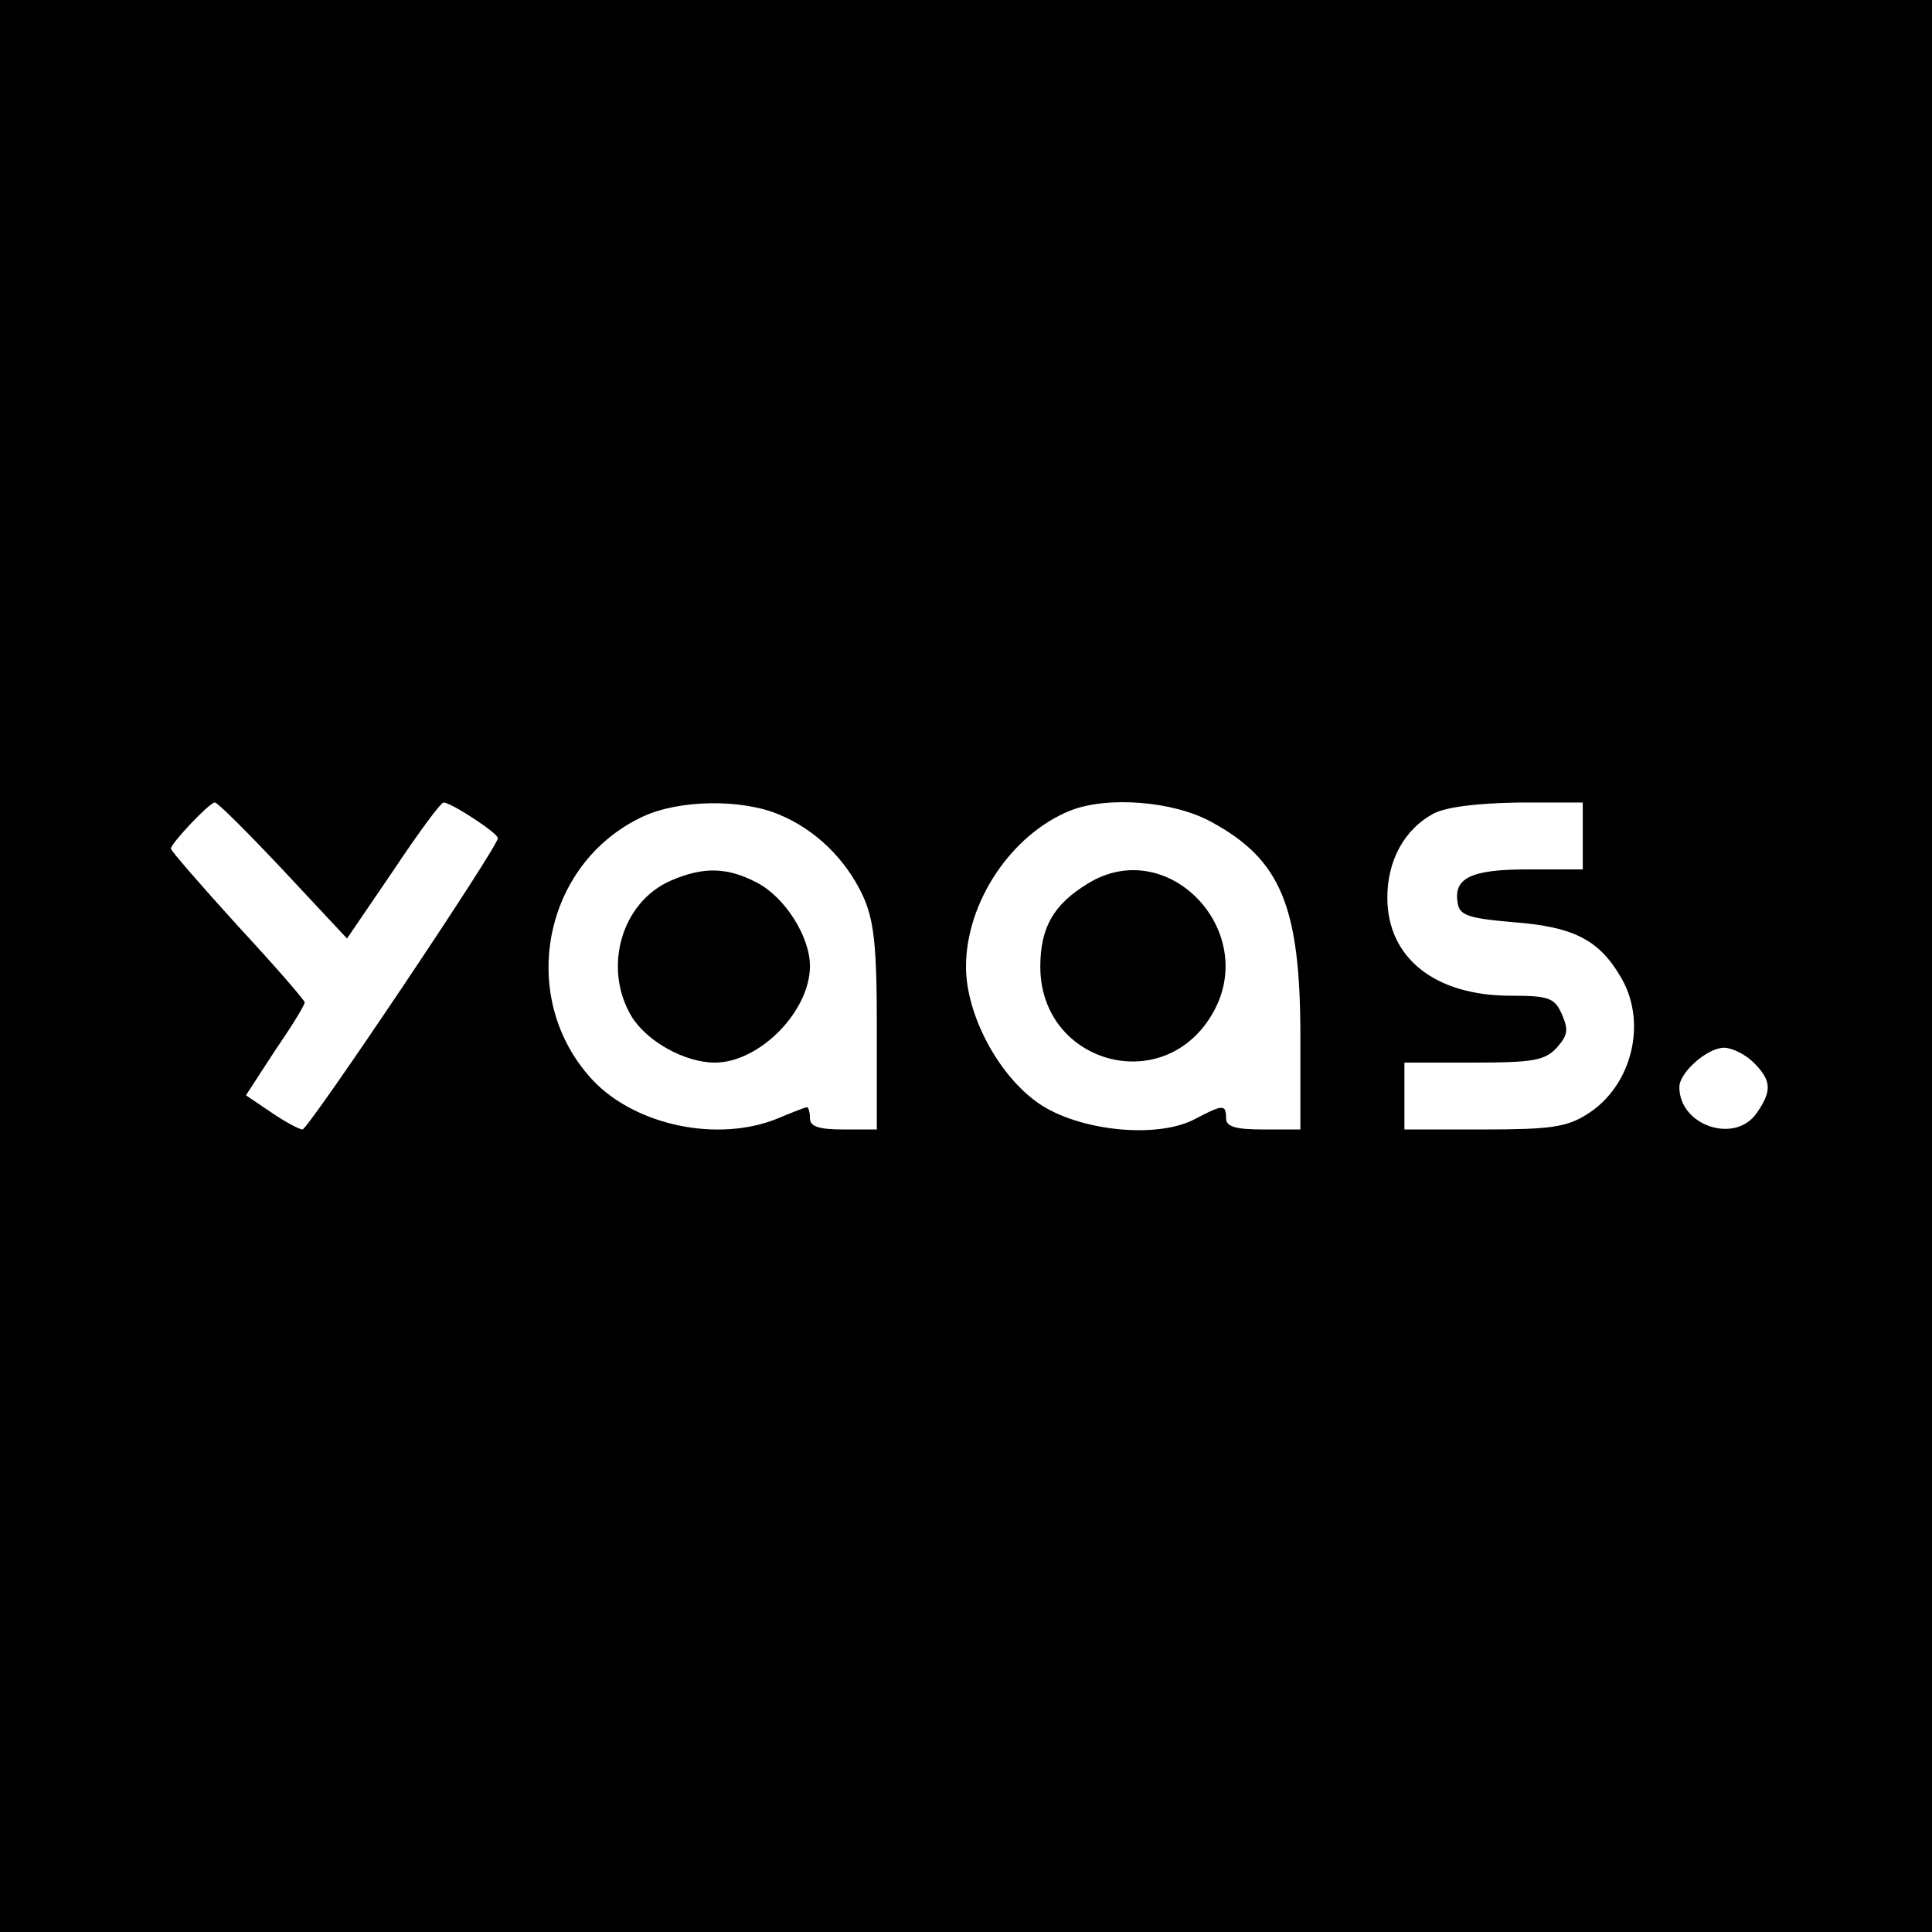 <?xml version="1.0" standalone="no"?>
<!DOCTYPE svg PUBLIC "-//W3C//DTD SVG 20010904//EN"
 "http://www.w3.org/TR/2001/REC-SVG-20010904/DTD/svg10.dtd">
<svg version="1.0" xmlns="http://www.w3.org/2000/svg"
 width="260pt" height="260pt" viewBox="0 0 260 260"
 preserveAspectRatio="xMidYMid meet">
<g transform="translate(0,260) scale(0.1,-0.1)"
fill="#000000" stroke="none">
<path d="M0 1300 l0 -1300 1300 0 1300 0 0 1300 0 1300 -1300 0 -1300 0 0
-1300z m381 129 l86 -92 62 91 c34 51 64 92 68 92 10 0 73 -41 73 -48 0 -12
-255 -392 -263 -392 -4 0 -23 10 -42 23 l-34 23 39 60 c22 32 40 61 40 65 0 3
-40 49 -90 103 -49 54 -90 101 -90 104 0 7 52 62 59 62 3 1 45 -41 92 -91z
m667 75 c49 -20 90 -60 113 -109 15 -33 19 -65 19 -177 l0 -138 -45 0 c-33 0
-45 4 -45 15 0 8 -2 15 -4 15 -2 0 -20 -7 -39 -15 -80 -33 -191 -10 -249 51
-103 110 -68 292 67 355 49 23 133 24 183 3z m582 -10 c94 -51 120 -114 120
-290 l0 -124 -50 0 c-38 0 -50 4 -50 15 0 19 -4 19 -42 -1 -51 -27 -156 -16
-210 21 -55 38 -98 120 -98 184 0 87 61 178 140 210 50 20 139 13 190 -15z
m500 -19 l0 -45 -74 0 c-78 0 -101 -12 -94 -47 3 -15 16 -19 74 -24 80 -6 115
-23 144 -72 38 -61 17 -149 -45 -187 -27 -17 -50 -20 -139 -20 l-106 0 0 45 0
45 93 0 c81 0 96 3 112 20 15 17 16 24 7 45 -10 22 -17 25 -69 25 -102 0 -166
51 -166 132 0 50 23 92 62 113 17 9 58 14 114 15 l87 0 0 -45z m230 -305 c24
-24 25 -38 4 -68 -29 -42 -104 -17 -104 35 0 20 38 53 60 53 11 0 29 -9 40
-20z"/>
<path d="M903 1415 c-67 -29 -92 -118 -53 -183 21 -34 72 -62 112 -62 60 0
128 69 128 130 0 39 -33 92 -71 112 -40 21 -72 22 -116 3z"/>
<path d="M1464 1411 c-46 -28 -64 -59 -64 -112 0 -129 163 -176 230 -66 68
111 -57 245 -166 178z"/>
</g>
</svg>
